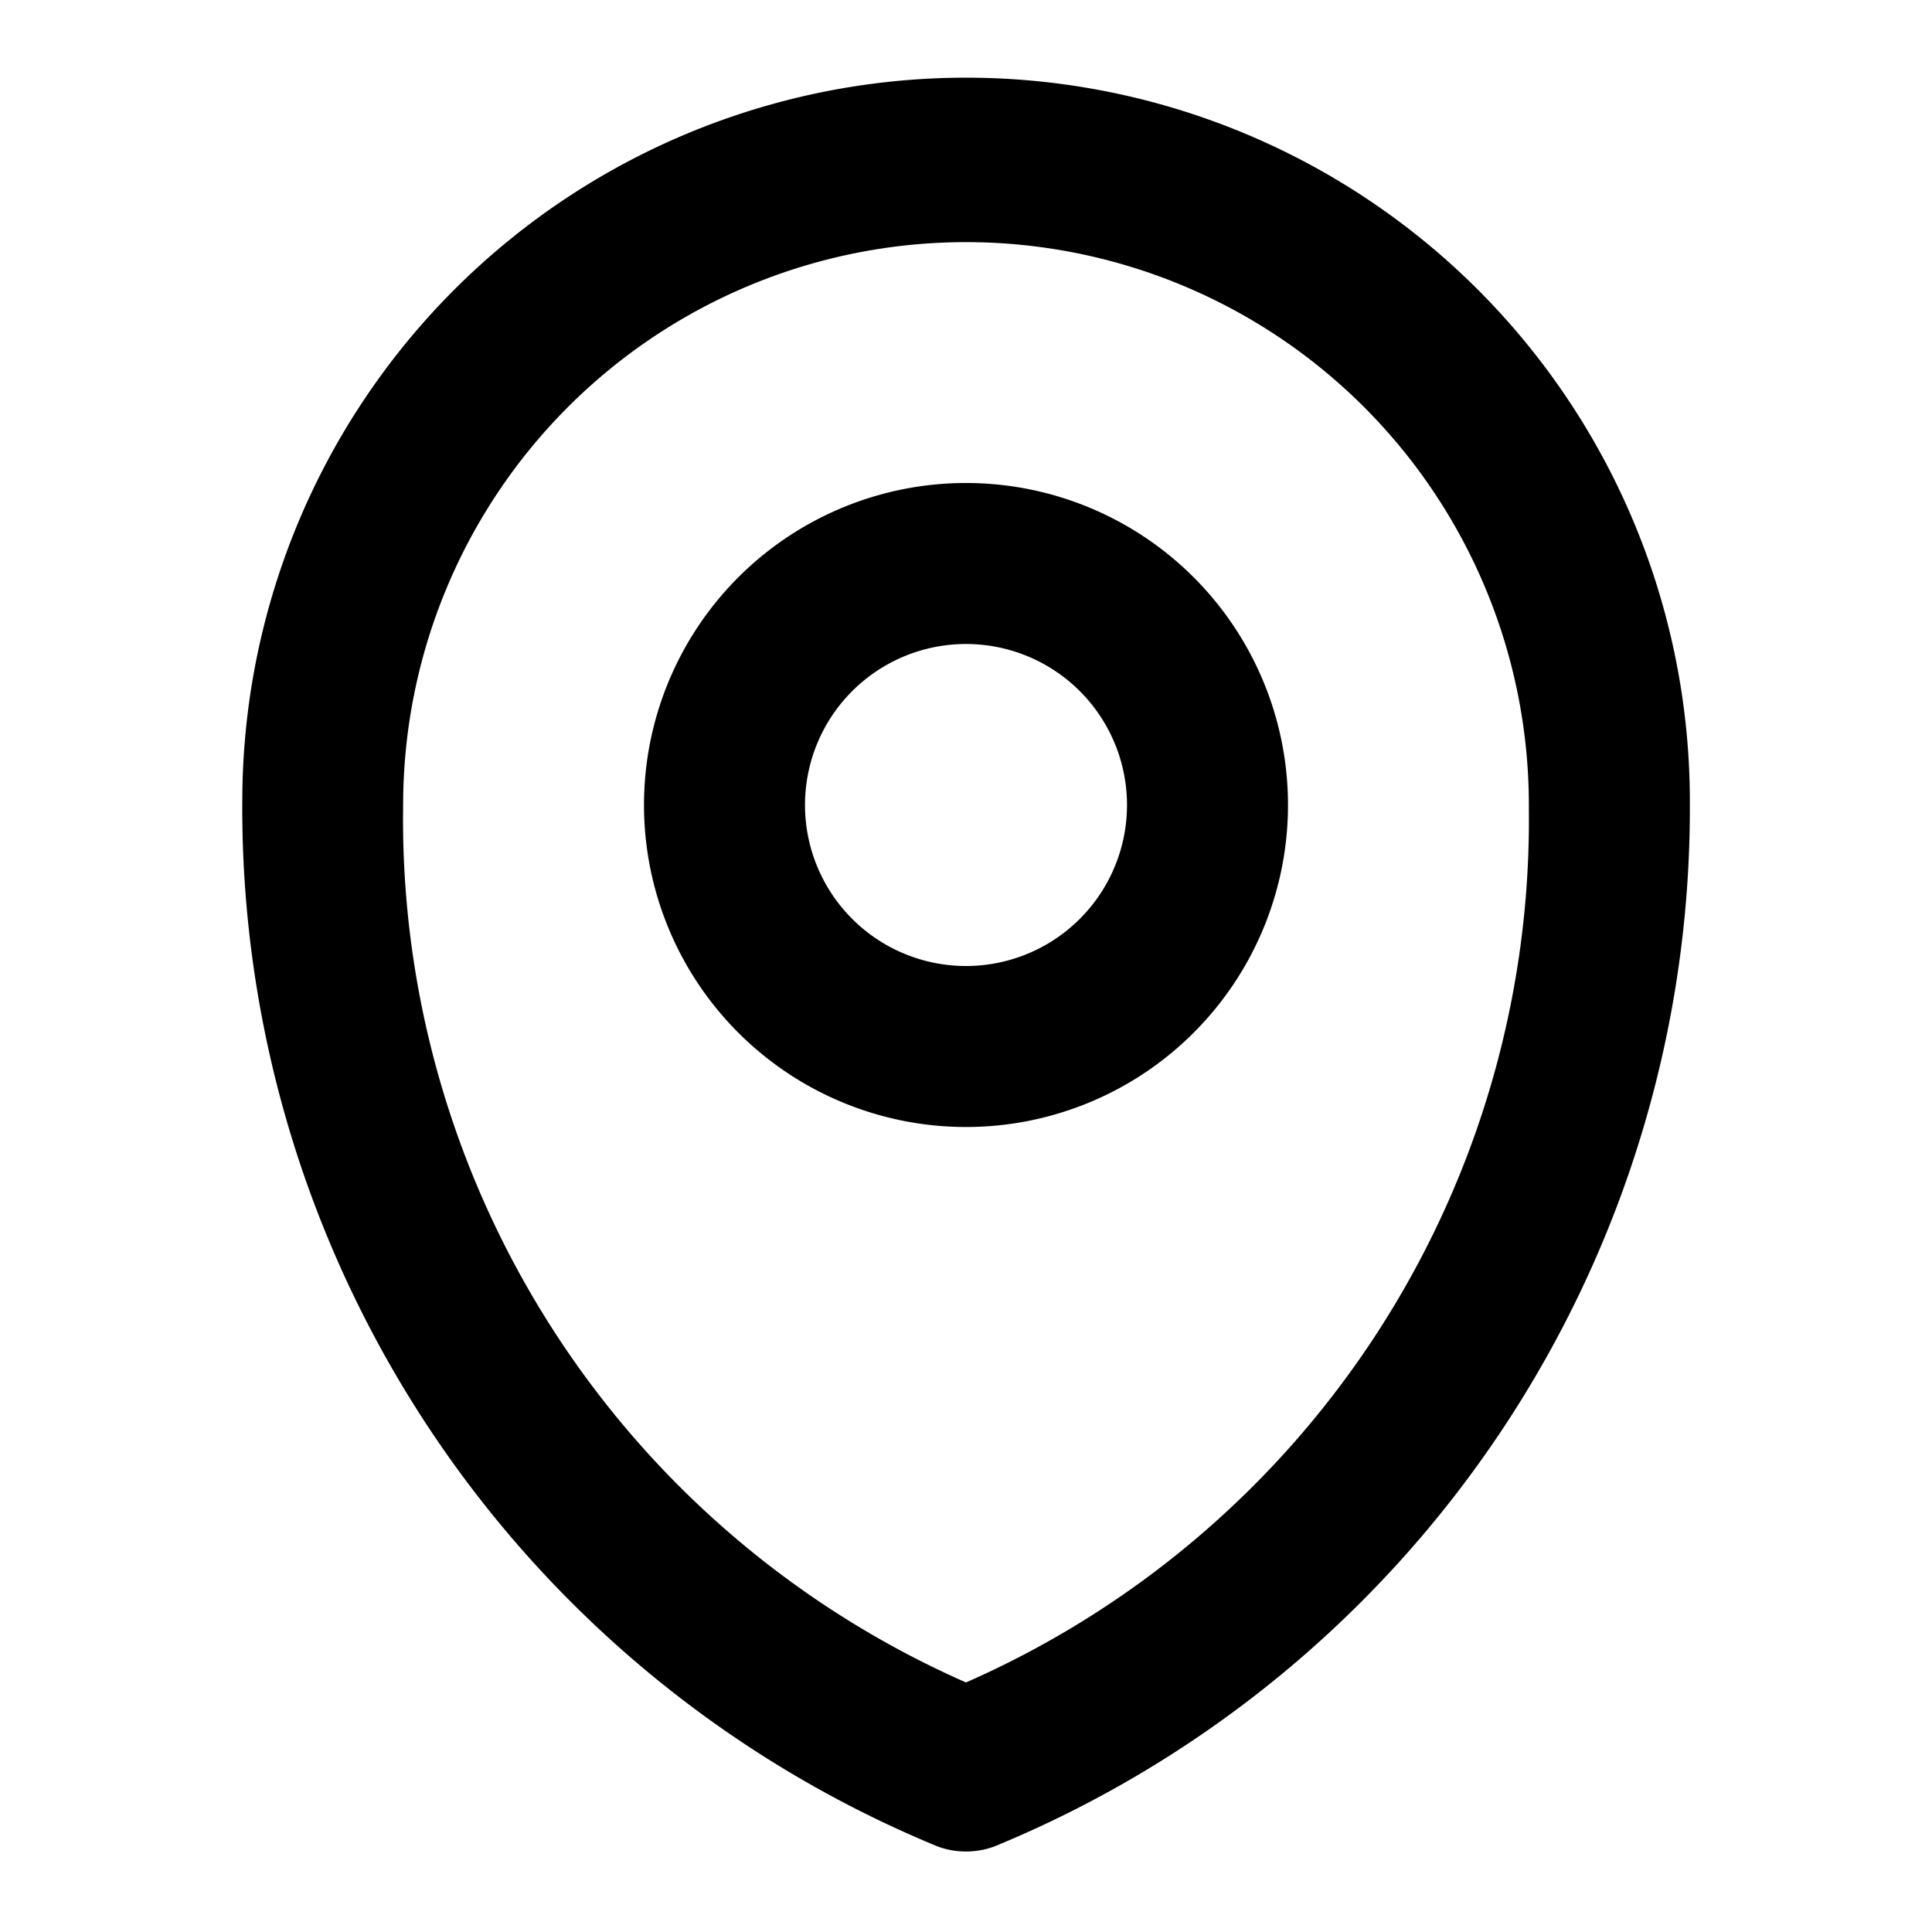 <?xml version="1.0" encoding="utf-8"?><!-- Uploaded to: SVG Repo, www.svgrepo.com, Generator: SVG Repo Mixer Tools -->
<svg fill="#000000" width="800px" height="800px" viewBox="0 0 24 24" xmlns="http://www.w3.org/2000/svg"><path d="M20.992,9.98A8.991,8.991,0,0,0,3.01,9.932a13.95,13.95,0,0,0,8.574,12.979A1,1,0,0,0,12,23a1.012,1.012,0,0,0,.419-.09A13.948,13.948,0,0,0,20.992,9.98ZM12,20.9A11.713,11.713,0,0,1,5.008,10a6.992,6.992,0,1,1,13.984,0c0,.021,0,.045,0,.065A11.7,11.7,0,0,1,12,20.9ZM12,6a4,4,0,1,0,4,4A4,4,0,0,0,12,6Zm0,6a2,2,0,1,1,2-2A2,2,0,0,1,12,12Z"/></svg>